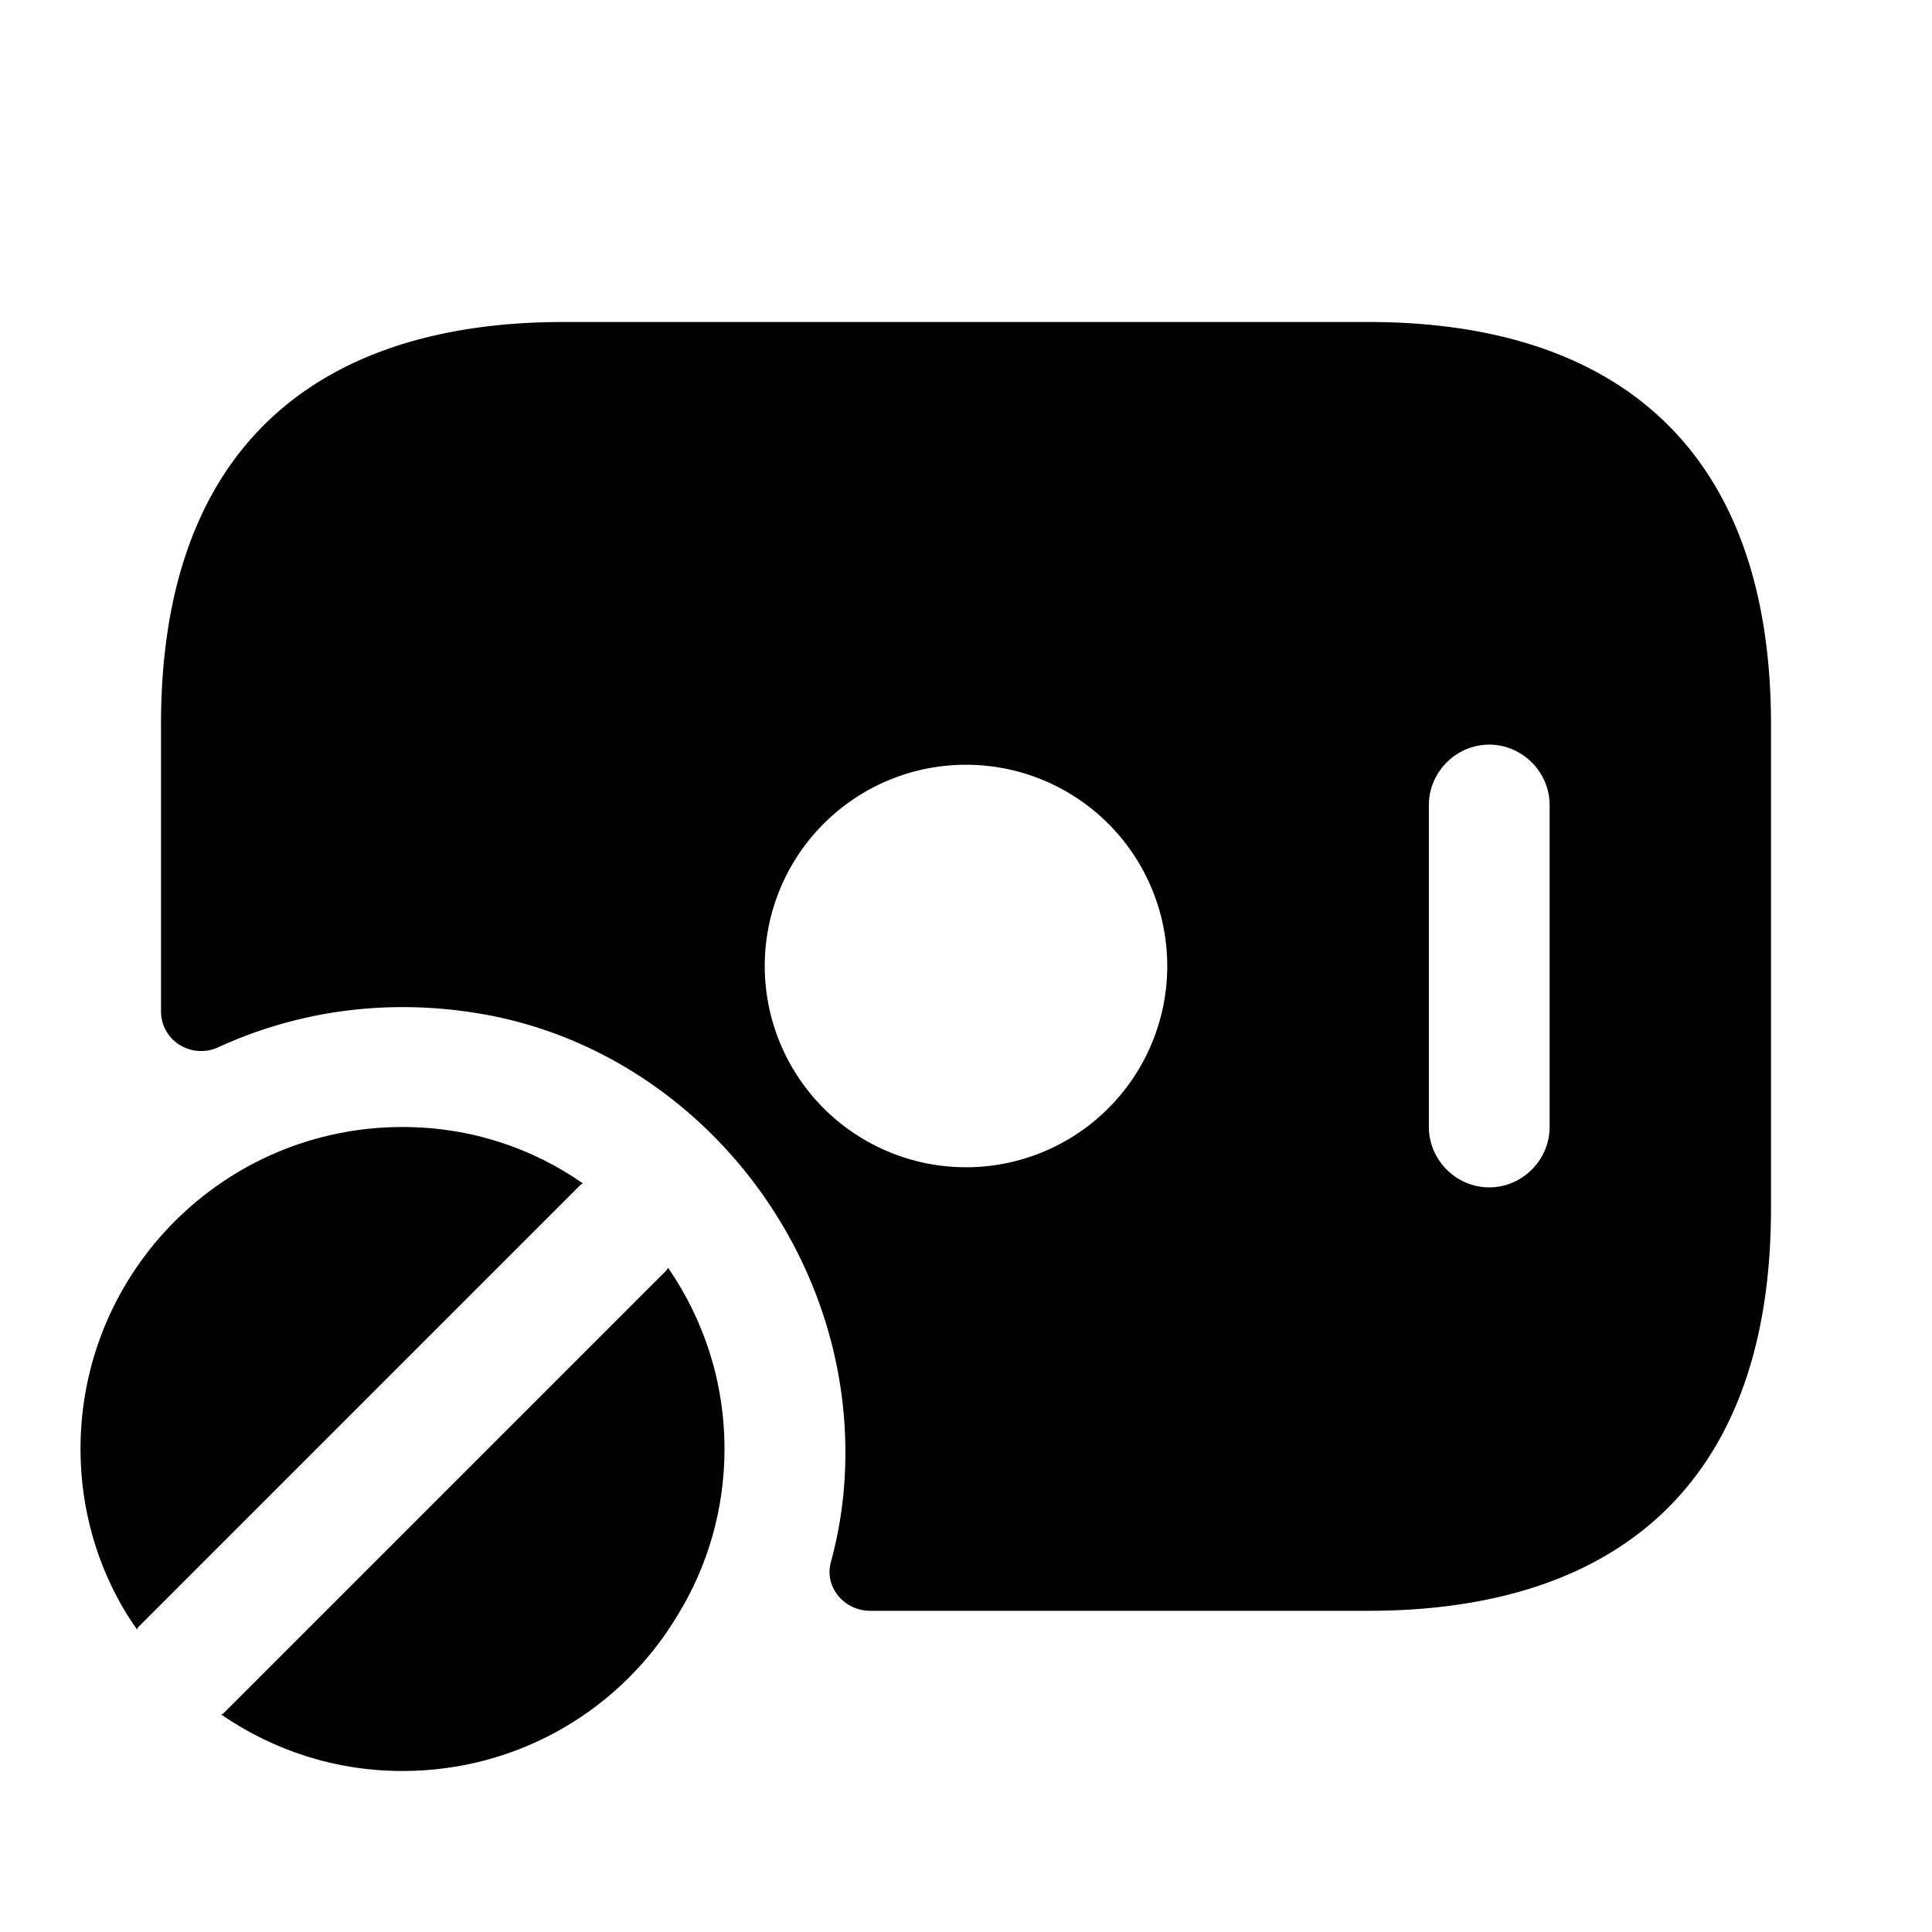 <svg xmlns="http://www.w3.org/2000/svg" viewBox="0 0 24 24" fill="currentColor" aria-hidden="true">
  <path d="M1.7 20.24c.01-.01.01-.02.01-.02l5.5-5.5c.01-.01.02-.01.03-.02-.63-.44-1.4-.7-2.24-.7-2.21 0-4 1.79-4 4 0 .75.21 1.46.58 2.06l.12.18zM8.3 15.75c-.01.01-.01.02-.02.03l-5.5 5.5c-.01.01-.02.01-.03.02.64.44 1.41.7 2.25.7 1.46 0 2.73-.78 3.42-1.94.37-.6.58-1.31.58-2.06 0-.84-.26-1.61-.7-2.25z"/>
  <path d="M17 4H7C4 4 2 5.5 2 9v3.56c0 .37.38.6.71.45.98-.45 2.11-.62 3.3-.41 2.63.47 4.56 2.91 4.49 5.58-.01.42-.07.83-.18 1.23-.08.31.17.6.49.6H17c3 0 5-1.5 5-5V9c0-3.5-2-5-5-5zm-5 10.5a2.5 2.5 0 010-5 2.5 2.5 0 010 5zm7.25-.5c0 .41-.34.75-.75.75s-.75-.34-.75-.75v-4c0-.41.34-.75.75-.75s.75.34.75.75v4z"/>
</svg>
